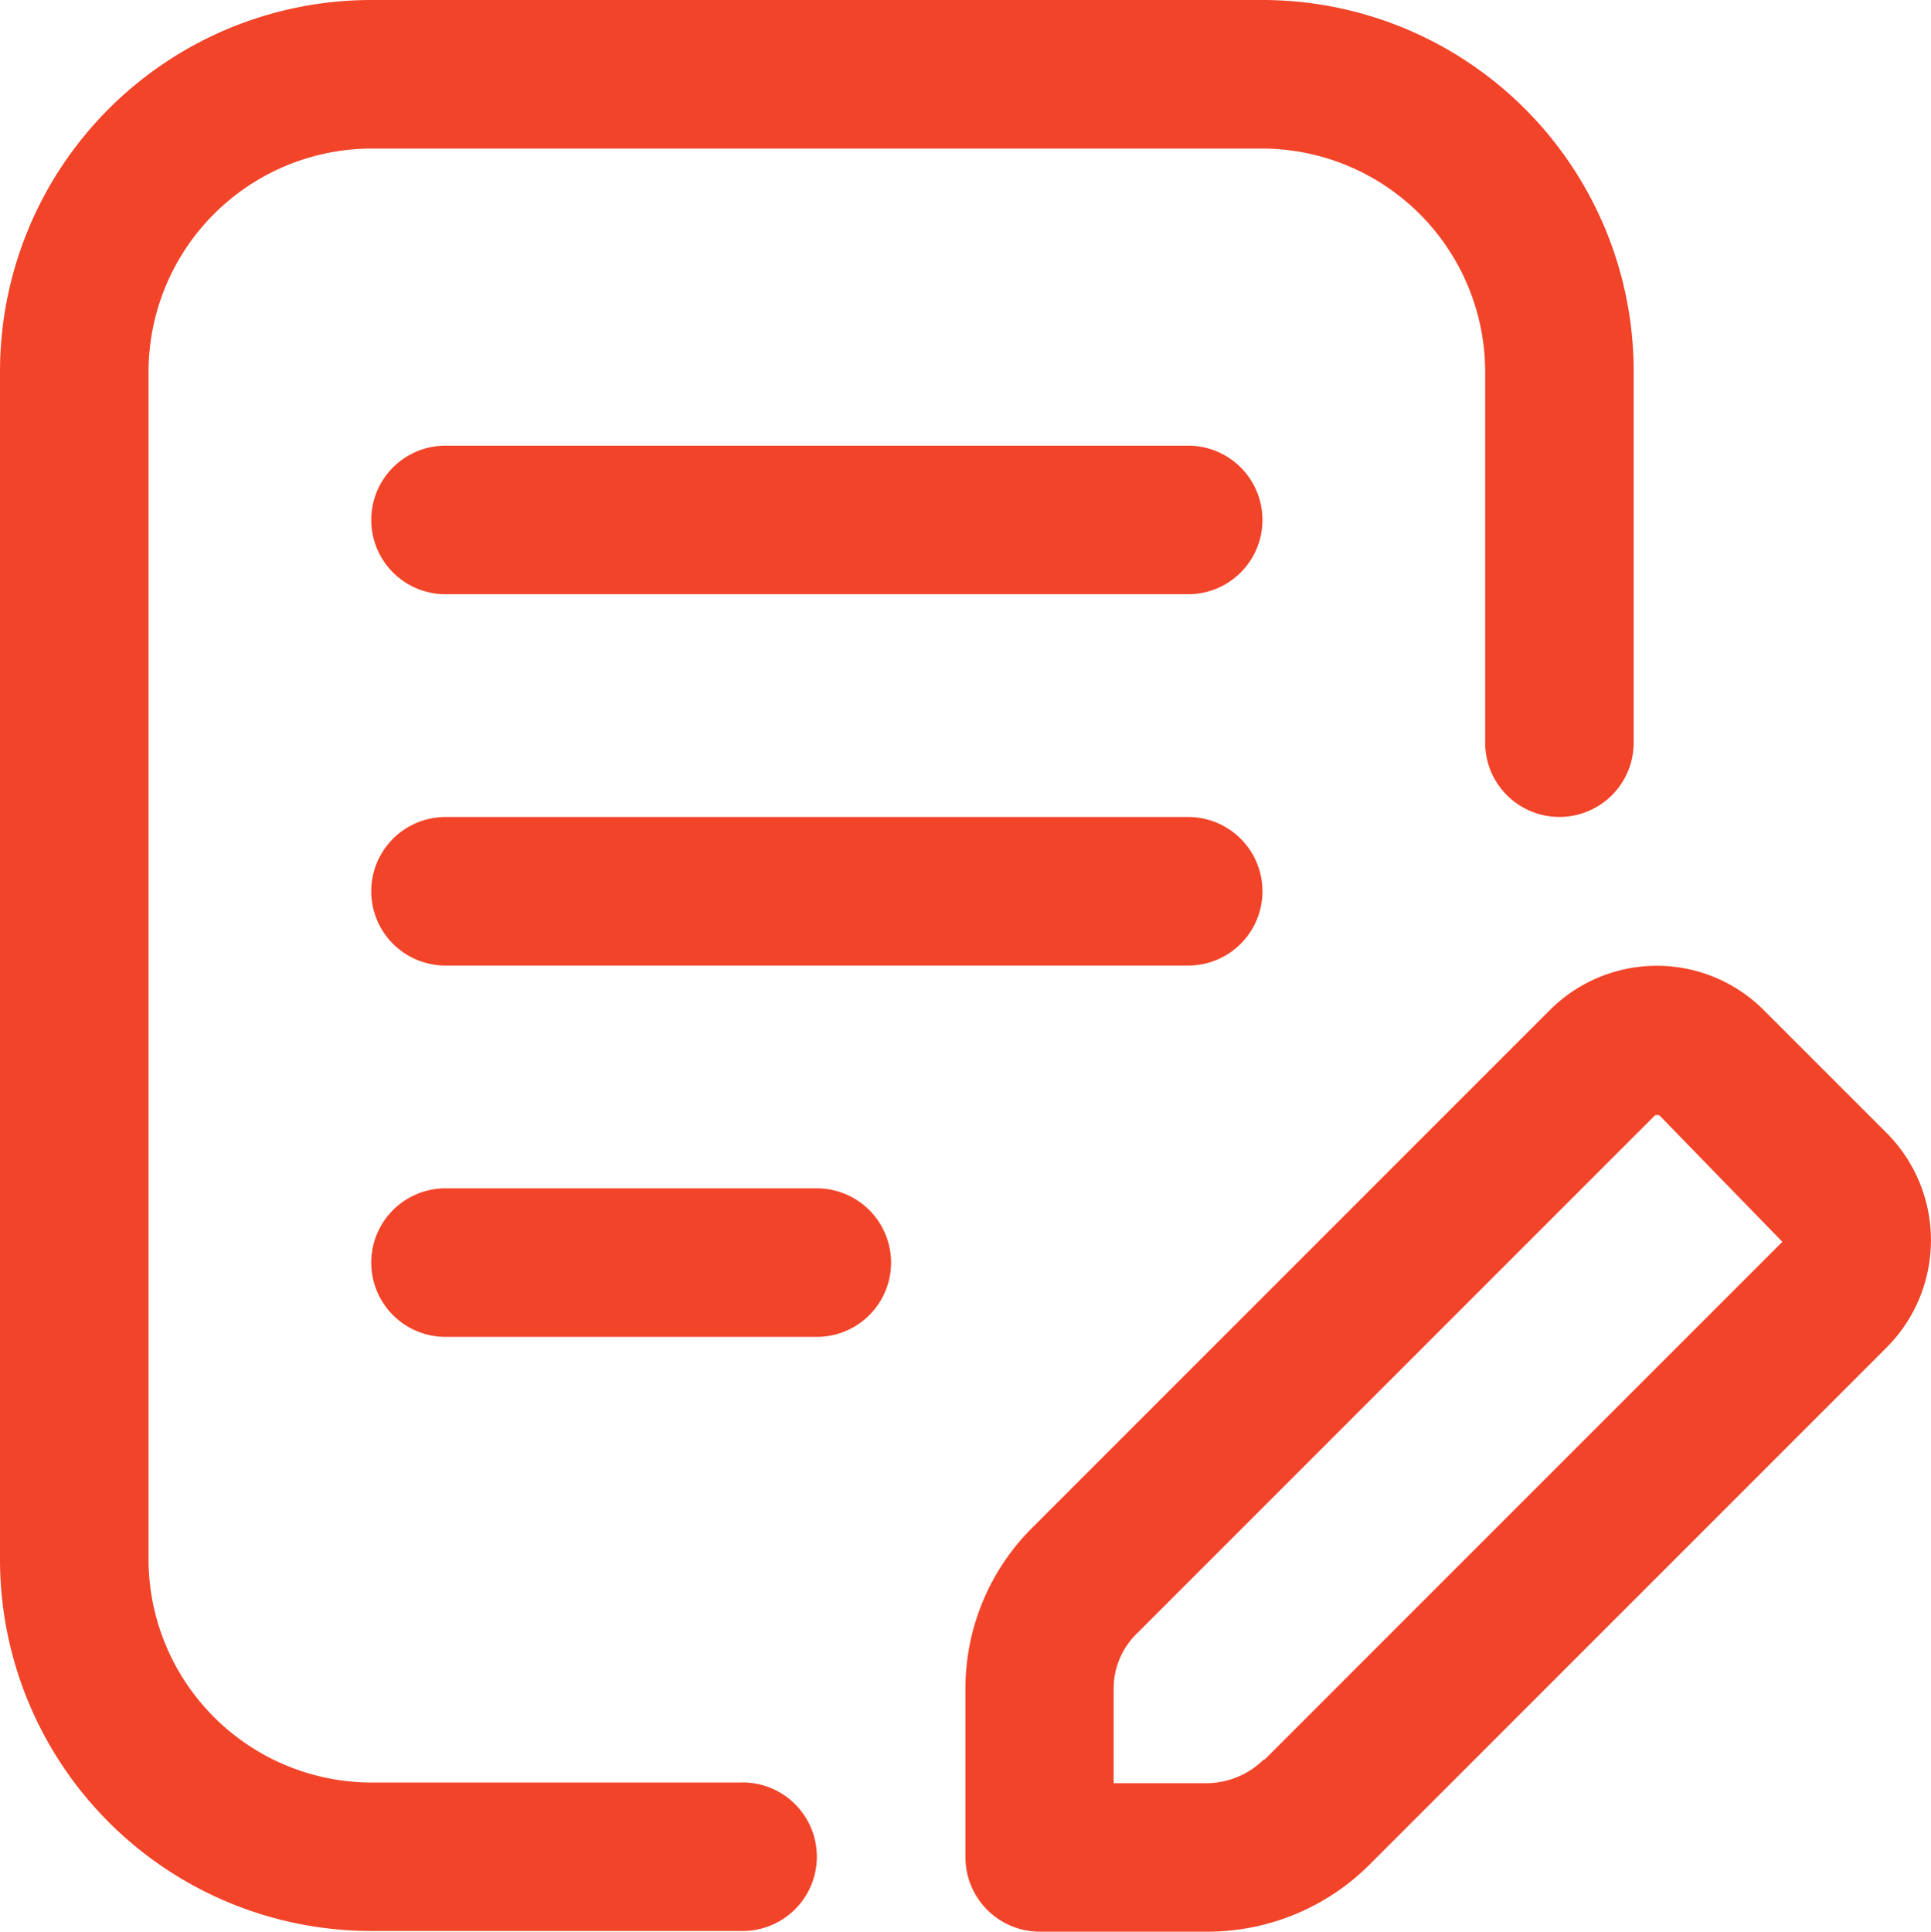 <svg xmlns="http://www.w3.org/2000/svg" width="17.043" height="17.048" viewBox="0 0 17.043 17.048">
  <g id="content" transform="translate(-3 -3)">
    <path id="Path_1" data-name="Path 1" d="M9.554,18.731H6.277a1.972,1.972,0,0,1-1.966-1.966V6.277A1.972,1.972,0,0,1,6.277,4.311h7.865a1.972,1.972,0,0,1,1.966,1.966V9.554a.655.655,0,1,0,1.311,0V6.277A3.278,3.278,0,0,0,14.142,3H6.277A3.278,3.278,0,0,0,3,6.277V16.764a3.278,3.278,0,0,0,3.277,3.277H9.554a.655.655,0,1,0,0-1.311Z" transform="translate(0 0)" fill="#f24429"/>
    <path id="Path_2" data-name="Path 2" d="M24.127,17.476l-1.081-1.081a1.335,1.335,0,0,0-1.888,0L16.59,20.963A2,2,0,0,0,16,22.392v1.481a.657.657,0,0,0,.655.655h1.481a2.025,2.025,0,0,0,1.429-.59l4.568-4.568a1.341,1.341,0,0,0,0-1.888Zm-5.493,5.532a.728.728,0,0,1-.5.21h-.826v-.826a.678.678,0,0,1,.21-.5l4.568-4.568a.075.075,0,0,1,.039,0L23.21,18.44l-4.568,4.568Z" transform="translate(-4.479 -4.481)" fill="#f24429"/>
    <path id="Path_3" data-name="Path 3" d="M15.21,9H8.655a.655.655,0,0,0,0,1.311H15.21A.655.655,0,0,0,15.21,9Z" transform="translate(-1.723 -2.067)" fill="#f24429"/>
    <path id="Path_4" data-name="Path 4" d="M15.21,14H8.655a.655.655,0,1,0,0,1.311H15.21a.655.655,0,0,0,0-1.311Z" transform="translate(-1.723 -3.79)" fill="#f24429"/>
    <path id="Path_5" data-name="Path 5" d="M11.933,19H8.655a.655.655,0,1,0,0,1.311h3.277a.655.655,0,1,0,0-1.311Z" transform="translate(-1.723 -5.513)" fill="#f24429"/>
  </g>
</svg>
